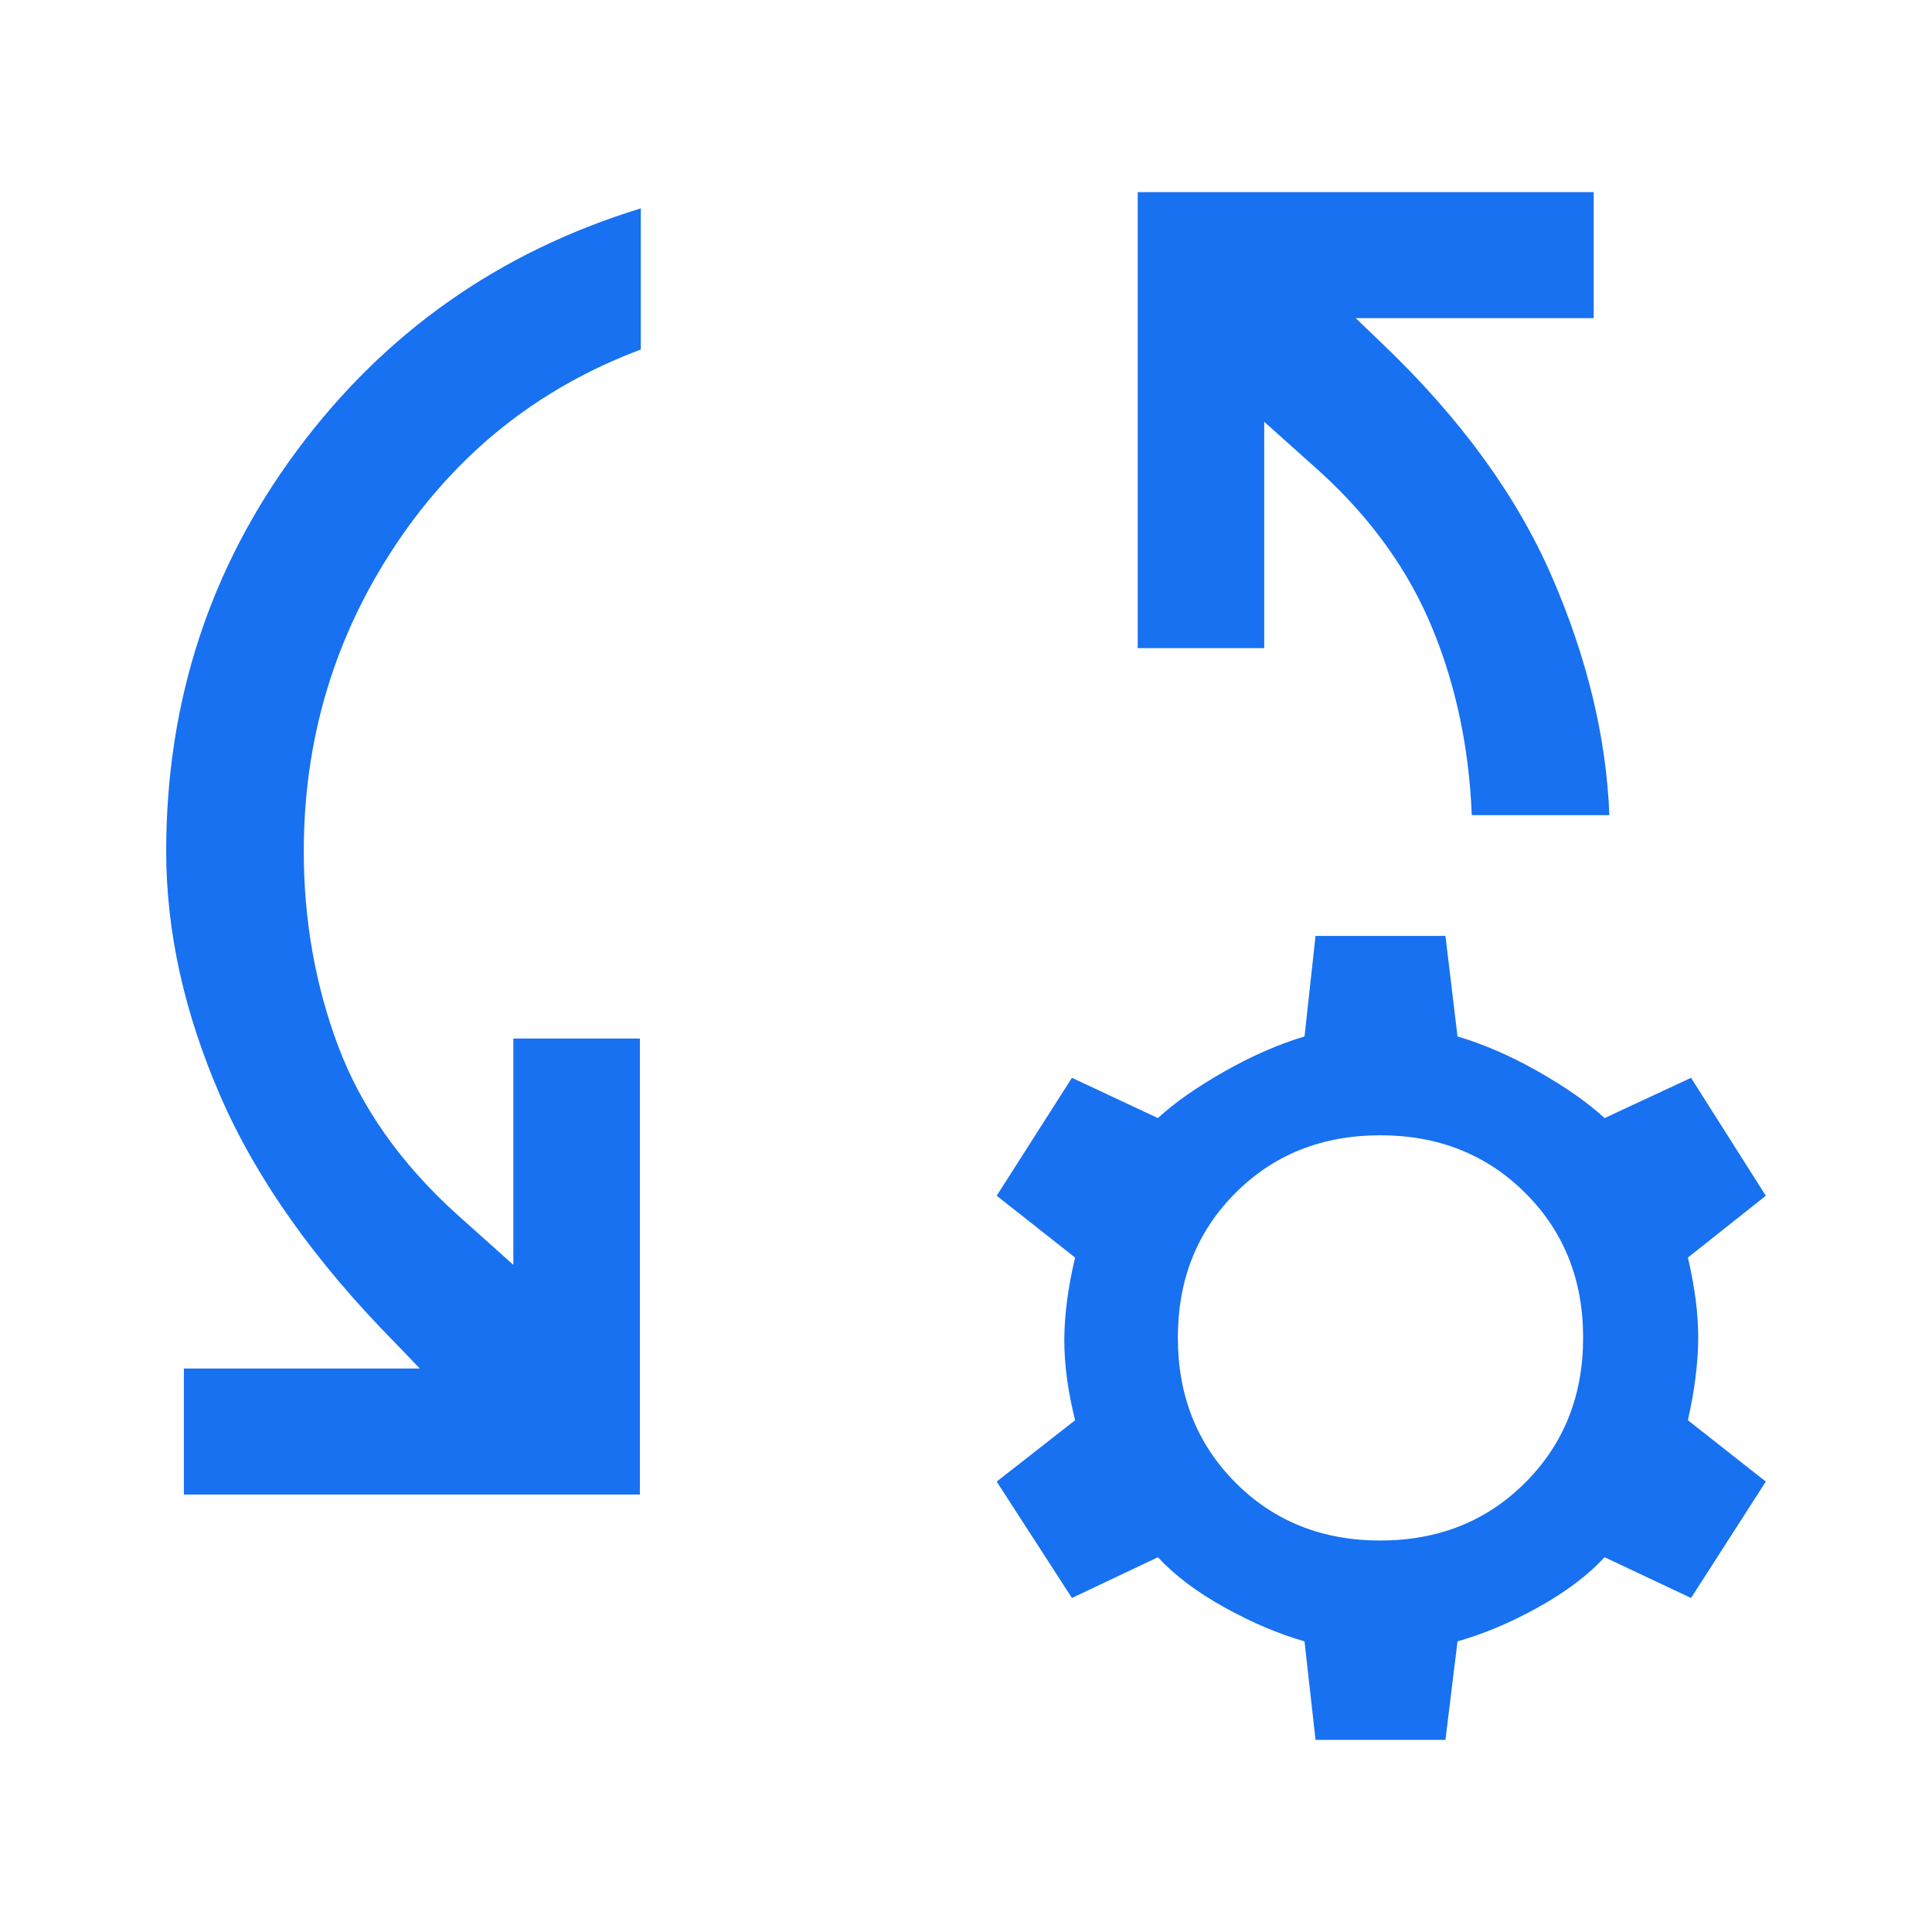 <?xml version="1.0" encoding="UTF-8"?> <svg xmlns="http://www.w3.org/2000/svg" viewBox="0 0 960.00 960.00" data-guides="{&quot;vertical&quot;:[],&quot;horizontal&quot;:[]}"><defs></defs><path fill="#1771f1" stroke="none" fill-opacity="1" stroke-width="1" stroke-opacity="1" color="rgb(51, 51, 51)" id="tSvg37764f3db9" title="Path 1" d="M91.36 742.635C91.36 721.758 91.36 700.882 91.36 680.005C130.447 680.005 169.533 680.005 208.62 680.005C204.67 675.895 200.72 671.785 196.77 667.675C156.61 627.035 127.537 586.058 109.55 544.745C91.57 503.425 82.58 462.858 82.58 423.045C82.58 348.465 104.33 281.952 147.83 223.505C191.33 165.052 248.193 125.065 318.42 103.545C318.42 126.922 318.42 150.298 318.42 173.675C267.593 192.722 226.977 225.085 196.57 270.765C166.157 316.445 150.95 367.205 150.95 423.045C150.95 457.072 156.623 489.268 167.97 519.635C179.317 549.995 198.83 577.762 226.51 602.935C236.033 611.458 245.557 619.982 255.08 628.505C255.08 591.018 255.08 553.532 255.08 516.045C276.037 516.045 296.993 516.045 317.95 516.045C317.95 591.575 317.95 667.105 317.95 742.635C242.42 742.635 166.89 742.635 91.36 742.635ZM799.68 405.045C776.893 405.045 754.107 405.045 731.32 405.045C729.987 371.685 723.477 340.782 711.79 312.335C700.11 283.895 681.763 258.168 656.75 235.155C647.227 226.632 637.703 218.108 628.18 209.585C628.18 247.072 628.18 284.558 628.18 322.045C607.227 322.045 586.273 322.045 565.32 322.045C565.32 246.515 565.32 170.985 565.32 95.455C640.847 95.455 716.373 95.455 791.9 95.455C791.9 116.332 791.9 137.208 791.9 158.085C752.48 158.085 713.06 158.085 673.64 158.085C677.923 162.195 682.207 166.305 686.49 170.415C725.477 207.562 753.717 246.332 771.21 286.725C788.703 327.125 798.193 366.565 799.68 405.045ZM653.68 864.545C651.857 848.225 650.033 831.905 648.21 815.585C635.35 811.905 622.08 806.272 608.4 798.685C594.72 791.098 583.707 782.798 575.36 773.785C561.12 780.532 546.88 787.278 532.64 794.025C520.177 774.748 507.713 755.472 495.25 736.195C508.237 726.035 521.223 715.875 534.21 705.715C530.557 691.022 528.77 677.548 528.85 665.295C528.93 653.042 530.717 639.568 534.21 624.875C521.223 614.635 508.237 604.395 495.25 594.155C507.713 574.625 520.177 555.095 532.64 535.565C546.88 542.232 561.12 548.898 575.36 555.565C583.707 547.885 594.72 540.165 608.4 532.405C622.08 524.645 635.35 518.845 648.21 515.005C650.033 498.352 651.857 481.698 653.68 465.045C675.197 465.045 696.713 465.045 718.23 465.045C720.23 481.698 722.23 498.352 724.23 515.005C737.243 518.845 750.59 524.645 764.27 532.405C777.95 540.165 788.967 547.885 797.32 555.565C811.637 548.898 825.953 542.232 840.27 535.565C852.653 555.095 865.037 574.625 877.42 594.155C864.517 604.395 851.613 614.635 838.71 624.875C842.203 639.728 843.91 653.202 843.83 665.295C843.75 677.388 842.043 690.862 838.71 705.715C851.613 715.875 864.517 726.035 877.42 736.195C865.037 755.472 852.653 774.748 840.27 794.025C825.953 787.278 811.637 780.532 797.32 773.785C788.967 782.798 777.95 791.098 764.27 798.685C750.59 806.272 737.243 811.905 724.23 815.585C722.23 831.905 720.23 848.225 718.23 864.545C696.713 864.545 675.197 864.545 653.68 864.545ZM685.84 765.475C714.693 765.475 738.707 755.888 757.88 736.715C777.053 717.542 786.64 693.528 786.64 664.675C786.64 635.822 777.053 611.848 757.88 592.755C738.707 573.662 714.693 564.115 685.84 564.115C656.98 564.115 633.003 573.662 613.91 592.755C594.817 611.848 585.27 635.822 585.27 664.675C585.27 693.528 594.817 717.542 613.91 736.715C633.003 755.888 656.98 765.475 685.84 765.475Z"></path></svg> 